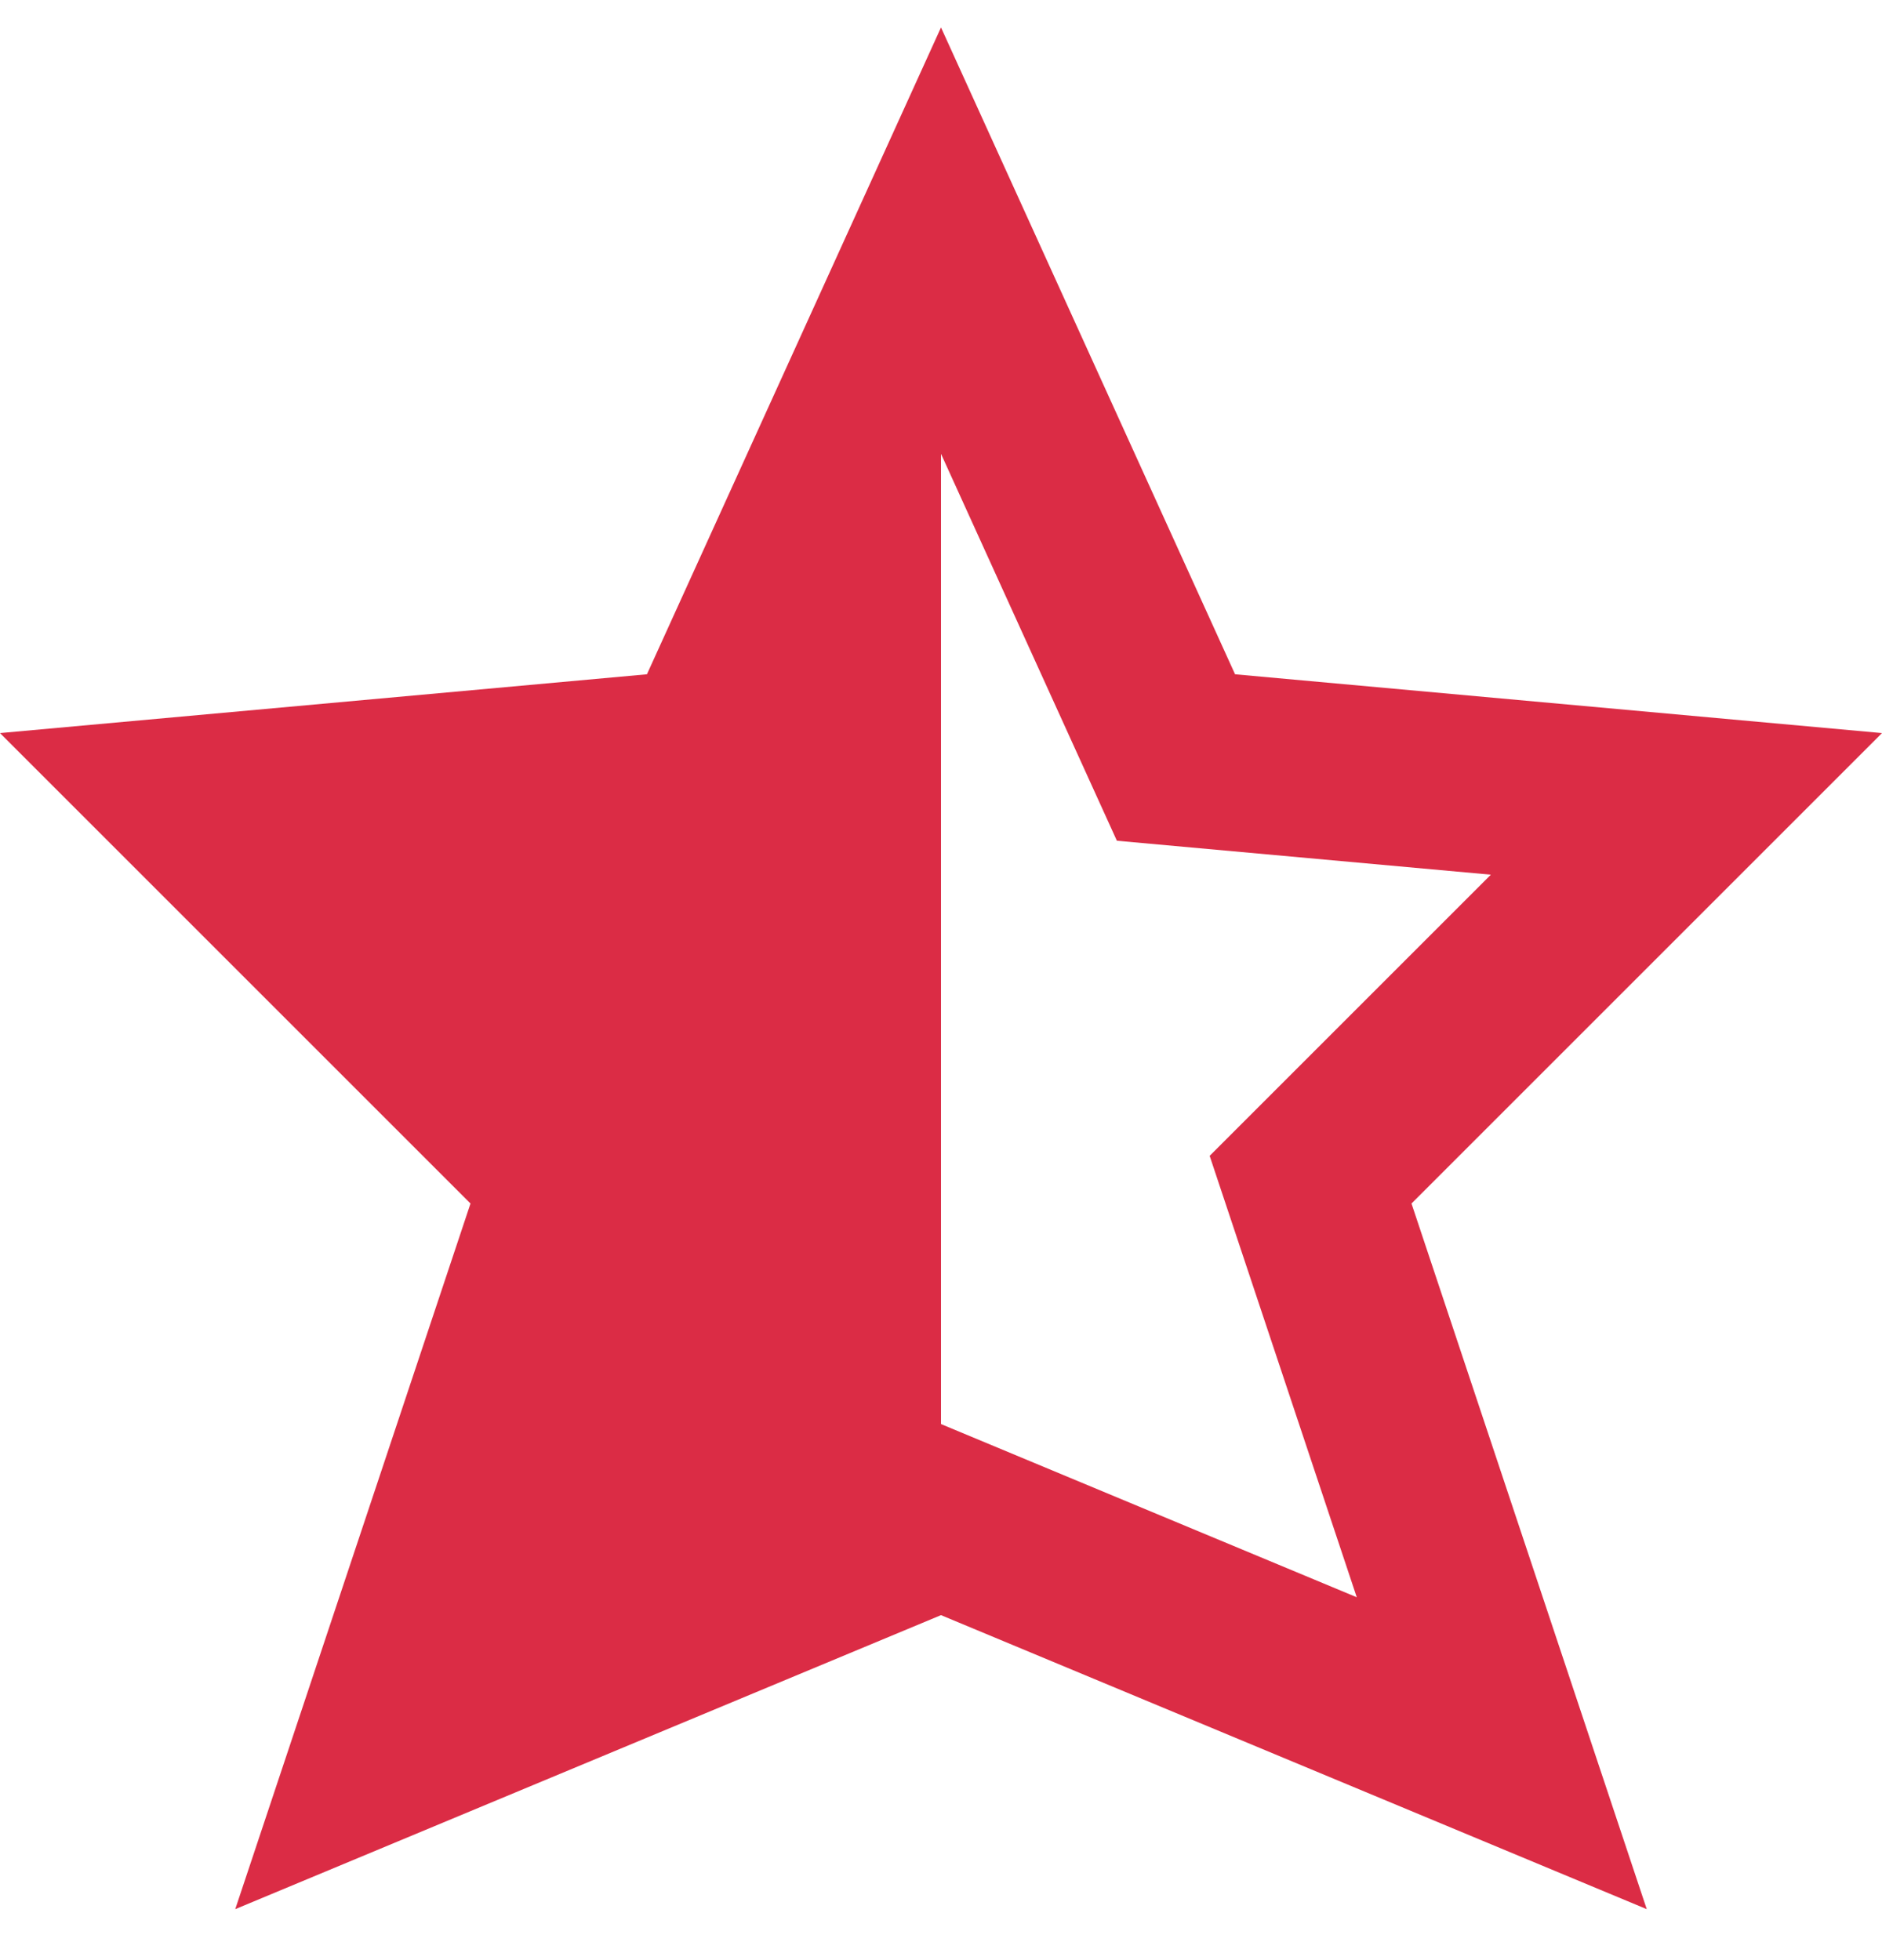 <svg width="24" height="25" viewBox="0 0 24 25" fill="none" xmlns="http://www.w3.org/2000/svg">
<g clip-path="url(#clip0_55069_7478)">
<path d="M24 9.35L15.75 8.6L12 0.35L8.25 8.6L0 9.35L6 15.35L3 24.35L12 20.6L21 24.35L18 15.35L24 9.35ZM12 18.163V5.788L14.243 10.723L19.012 11.156L15.426 14.742L17.302 20.372L12 18.163Z" fill="#DB2C45"/>
</g>
<defs>
<clipPath id="clip0_55069_7478">
<rect width="24" height="24" fill="white" transform="translate(0 0.35)"/>
</clipPath>
</defs>
</svg>
